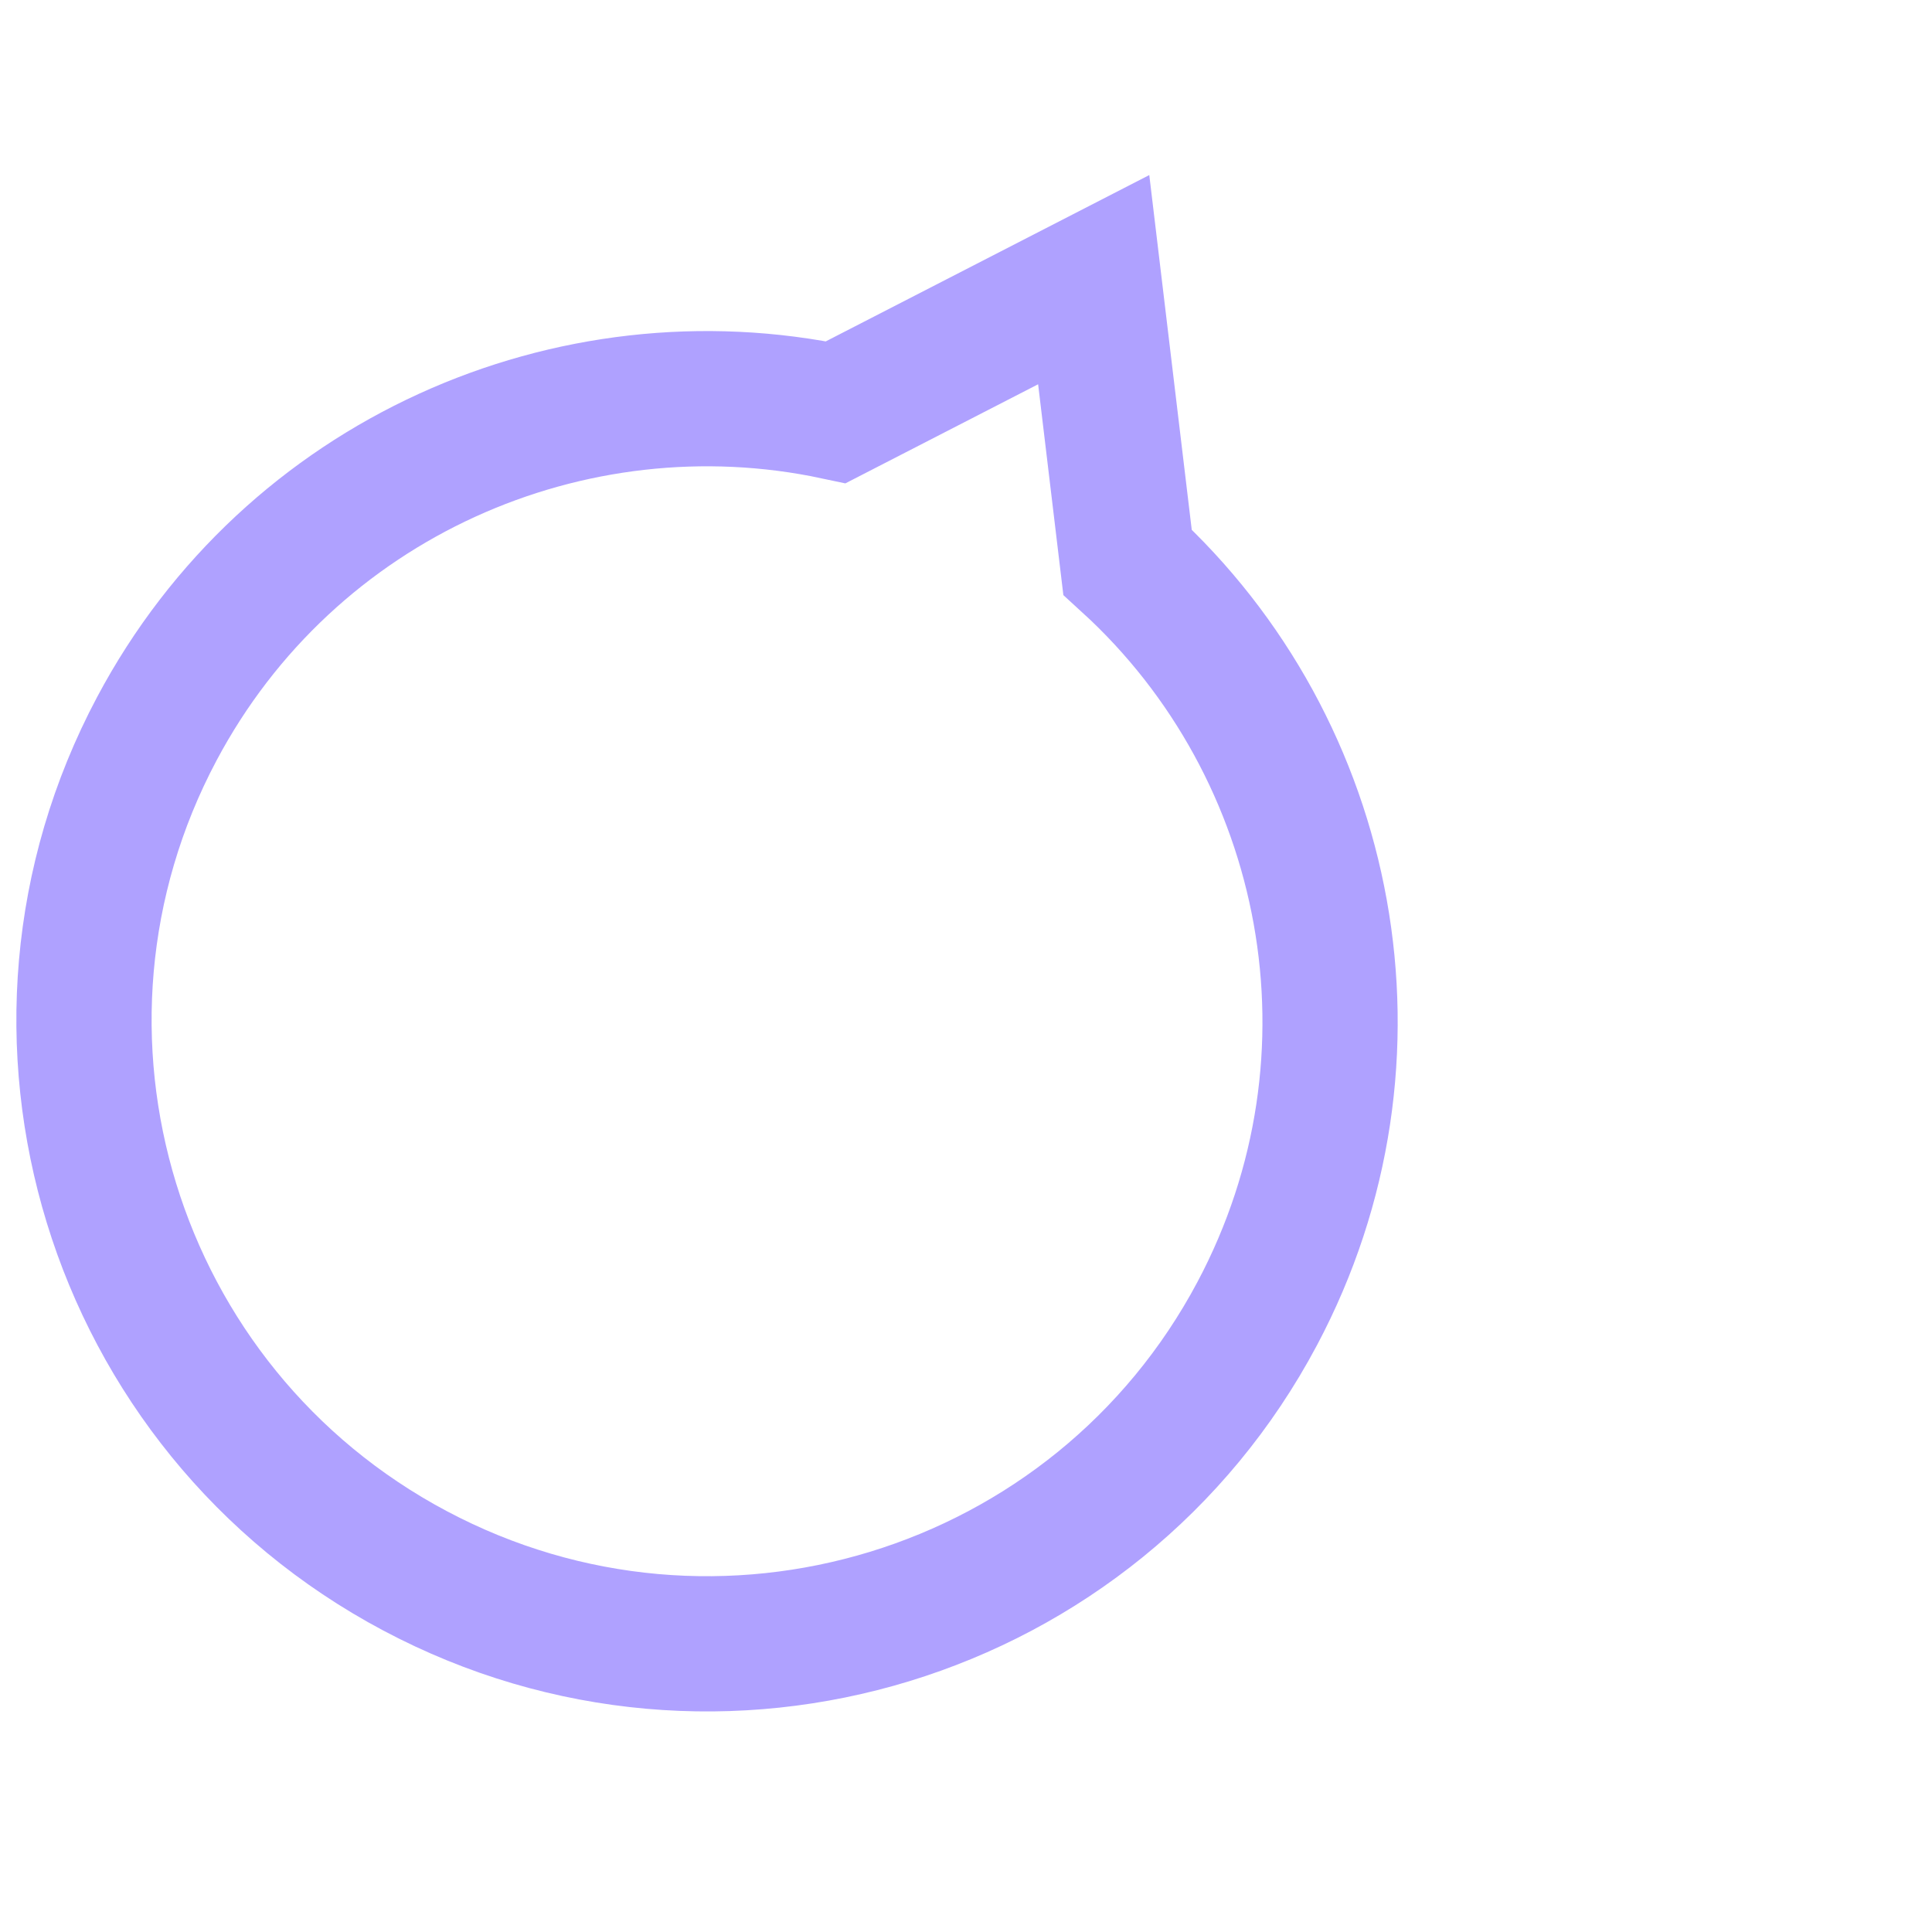 <?xml version="1.0" encoding="UTF-8"?> <svg xmlns="http://www.w3.org/2000/svg" width="250" height="250" viewBox="24 16 200 200" fill="none"><path d="M140.72 74.191L137.22 44.951L110.528 58.674C83.111 52.84 54.029 65.477 40.228 91.453C23.537 122.869 35.507 161.9 66.96 178.61C98.412 195.321 137.456 183.395 154.148 151.978C168.232 125.469 161.931 93.554 140.72 74.191Z" stroke="#AFA1FF" stroke-width="14" stroke-miterlimit="10"></path></svg> 